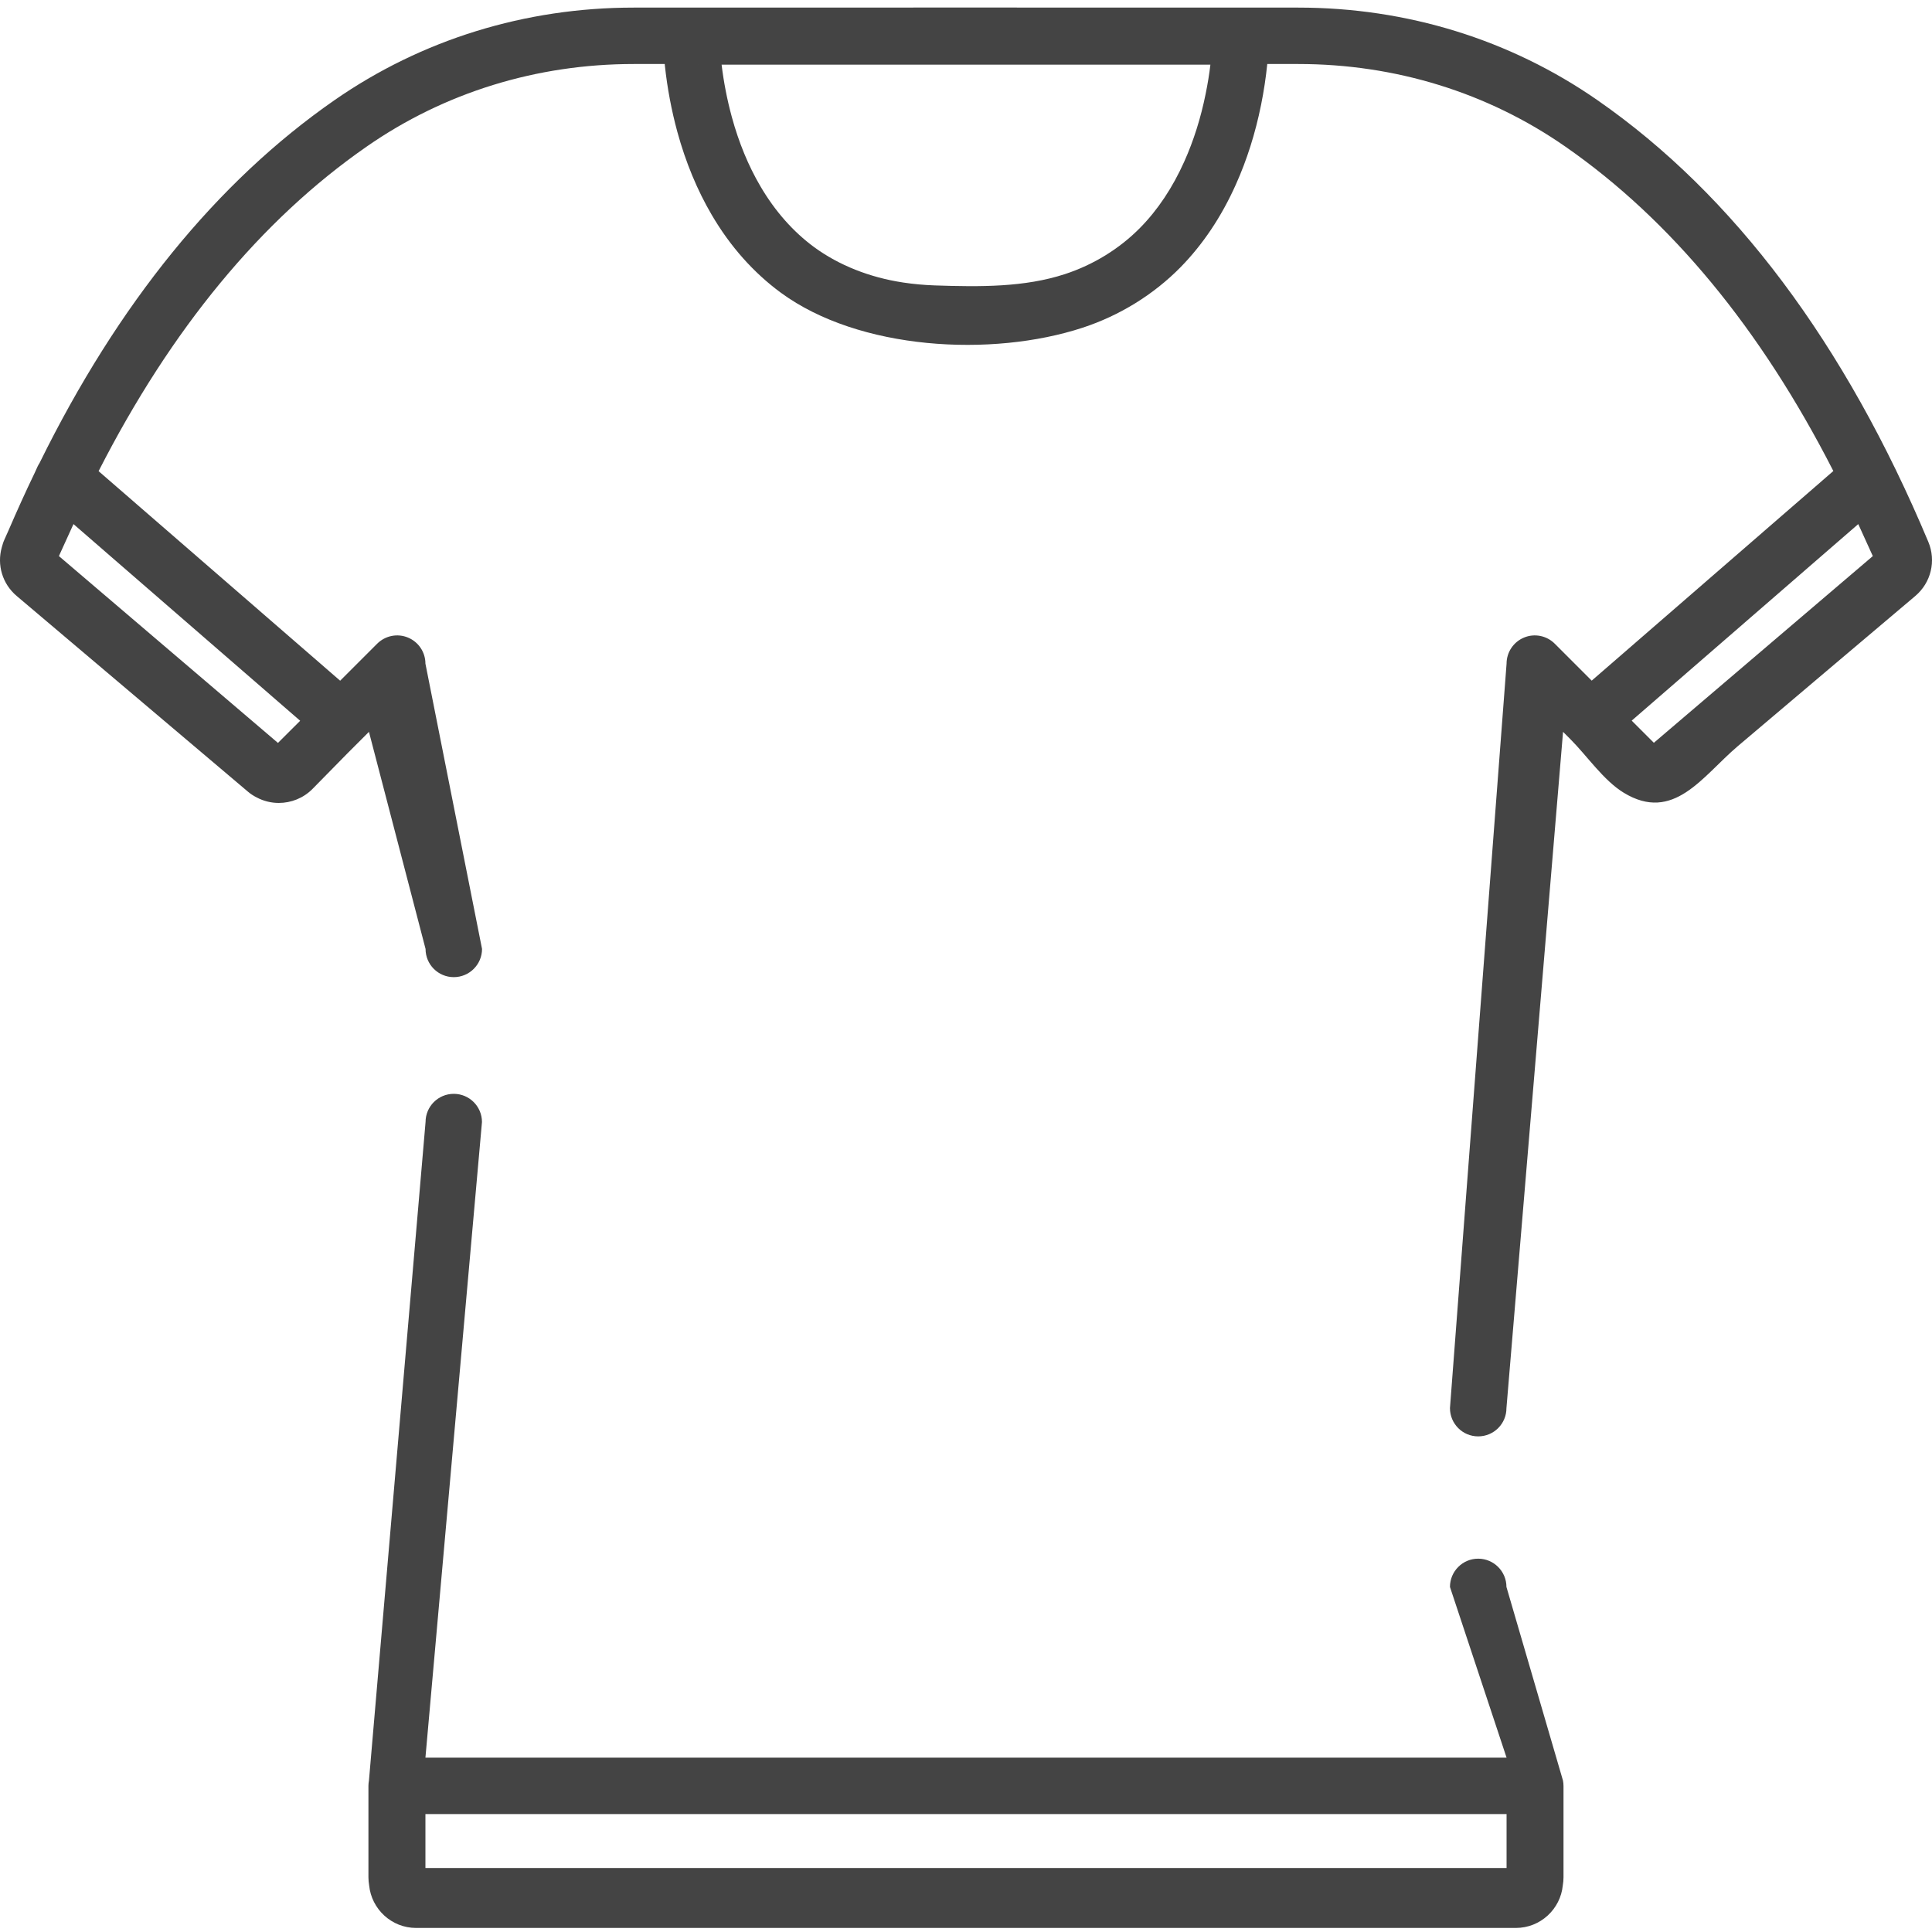 <svg width="30" height="30" viewBox="0 0 30 30" fill="none" xmlns="http://www.w3.org/2000/svg">
<g clip-path="url(#clip0_799_9714)">
<path d="M23.392 24.642C23.392 24.4 23.195 24.203 22.953 24.203C22.711 24.203 22.515 24.4 22.515 24.642L23.394 27.293H6.606L7.484 17.423C7.484 17.181 7.288 16.985 7.046 16.985C6.804 16.985 6.608 17.181 6.608 17.423L5.729 27.649C5.724 27.676 5.721 27.703 5.721 27.731V29.15C5.721 29.193 5.725 29.235 5.732 29.276C5.769 29.646 6.081 29.937 6.461 29.937H23.538C23.918 29.937 24.231 29.646 24.267 29.276C24.274 29.235 24.278 29.193 24.278 29.15V27.731C24.278 27.703 24.275 27.676 24.27 27.649L23.392 24.642ZM23.394 29.006H6.606V28.169H23.394V29.006Z" fill="#444444"/>
<path d="M29.943 8.414C28.651 5.334 26.922 3.026 24.806 1.556C23.452 0.615 21.846 0.118 20.16 0.118C20.159 0.118 20.158 0.118 20.157 0.118L18.958 0.118L14.982 0.117L11.042 0.118L9.842 0.118C9.841 0.118 9.841 0.118 9.84 0.118C8.154 0.118 6.547 0.615 5.193 1.556C3.368 2.824 1.832 4.716 0.615 7.188C0.604 7.205 0.594 7.223 0.585 7.241L0.541 7.338C0.4 7.63 0.264 7.931 0.131 8.239L0.072 8.371C0.053 8.412 0.039 8.455 0.028 8.498C-0.05 8.772 0.037 9.067 0.26 9.255L3.85 12.293C3.892 12.329 3.939 12.359 3.987 12.383C4.094 12.44 4.211 12.468 4.329 12.468C4.519 12.468 4.709 12.395 4.852 12.251L5.404 11.689L5.729 11.364L6.608 14.735C6.608 14.977 6.804 15.173 7.046 15.173C7.288 15.173 7.485 14.977 7.485 14.735L6.606 10.305C6.606 10.128 6.499 9.968 6.335 9.9C6.171 9.832 5.983 9.87 5.857 9.995L5.282 10.57L1.531 7.316C2.659 5.106 4.055 3.414 5.694 2.276C6.9 1.437 8.333 0.994 9.84 0.994H9.842H10.322C10.323 1.006 10.324 1.015 10.324 1.017C10.361 1.364 10.426 1.71 10.517 2.045C10.647 2.52 10.827 2.954 11.052 3.337C11.339 3.827 11.701 4.234 12.126 4.546C13.339 5.436 15.397 5.552 16.81 5.089C17.386 4.9 17.911 4.576 18.329 4.152C18.676 3.799 18.966 3.367 19.19 2.866C19.361 2.486 19.493 2.069 19.582 1.628C19.625 1.414 19.657 1.202 19.678 0.994H20.158H20.16C21.666 0.994 23.1 1.437 24.306 2.276C25.944 3.414 27.34 5.105 28.468 7.314L24.716 10.569L24.142 9.995C24.017 9.87 23.828 9.832 23.665 9.9C23.501 9.968 23.394 10.128 23.394 10.305L22.515 21.865C22.515 22.108 22.711 22.304 22.953 22.304C23.196 22.304 23.392 22.108 23.392 21.865L24.271 11.364C24.271 11.364 24.384 11.477 24.384 11.477C24.643 11.736 24.9 12.119 25.214 12.31C25.987 12.78 26.433 12.056 26.98 11.59C27.899 10.81 28.82 10.034 29.74 9.255C29.985 9.048 30.067 8.71 29.943 8.414ZM4.661 11.192L4.316 11.536L0.915 8.635C0.92 8.624 0.925 8.614 0.929 8.603L1.141 8.138L4.661 11.192ZM10.83 1.008C10.836 1.006 10.844 1.005 10.85 1.004H10.851C10.844 1.005 10.836 1.006 10.83 1.008ZM18.722 1.454C18.646 1.832 18.534 2.186 18.39 2.507C18.209 2.912 17.978 3.259 17.704 3.537C17.384 3.862 16.98 4.111 16.537 4.256C15.911 4.461 15.224 4.456 14.517 4.432C14.348 4.426 14.183 4.411 14.025 4.387C13.505 4.309 13.027 4.119 12.644 3.839C12.316 3.598 12.035 3.28 11.808 2.893C11.622 2.577 11.472 2.214 11.363 1.814C11.291 1.549 11.238 1.277 11.205 1.004H18.795C18.778 1.151 18.753 1.301 18.722 1.454ZM25.681 11.534L25.337 11.19L28.855 8.138L29.081 8.635L25.681 11.534Z" fill="#444444"/>
</g>
<defs>
<clipPath id="clip0_799_9714">
<rect width="30" height="30" fill="white"/>
</clipPath>
</defs>
</svg>
